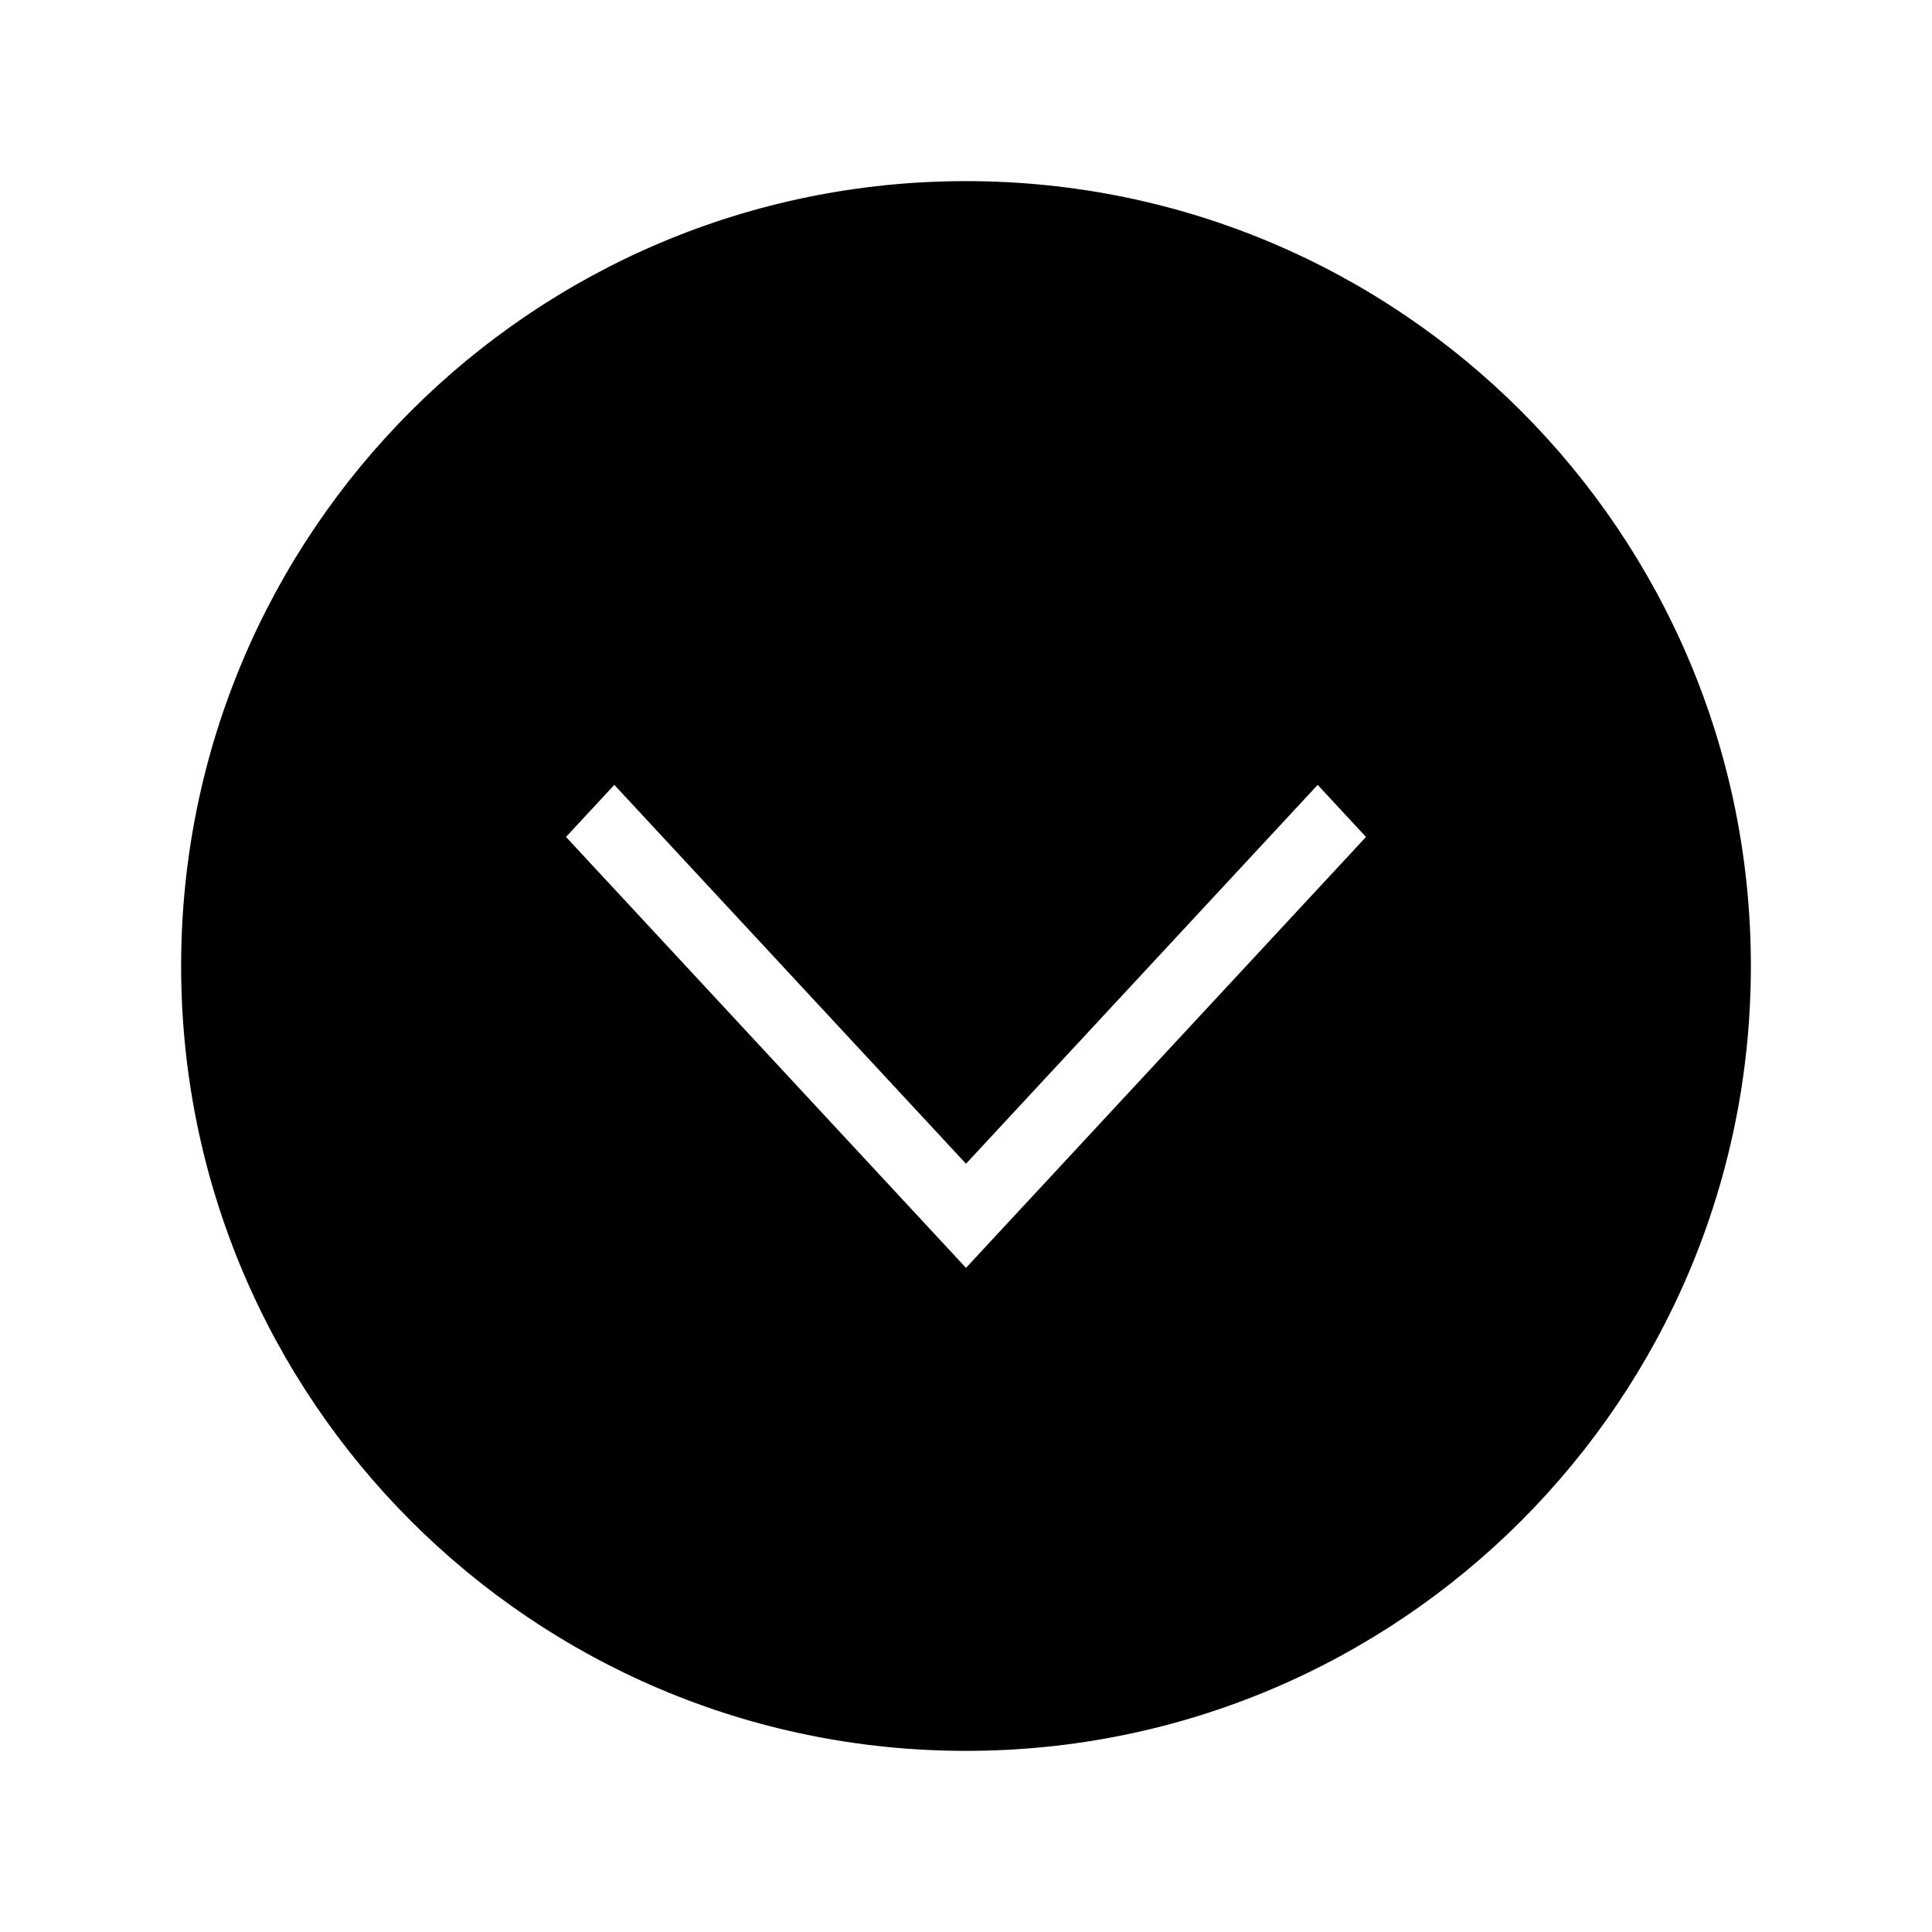 <svg xmlns="http://www.w3.org/2000/svg" viewBox="0 0 512 512"><path d="M256 48C141.1 48 48 141.1 48 256s93.1 208 208 208 208-93.1 208-208S370.9 48 256 48zm0 260.4L349.2 208l12.8 13.8L256 336 150 221.8l12.8-13.8L256 308.4z"/></svg>
